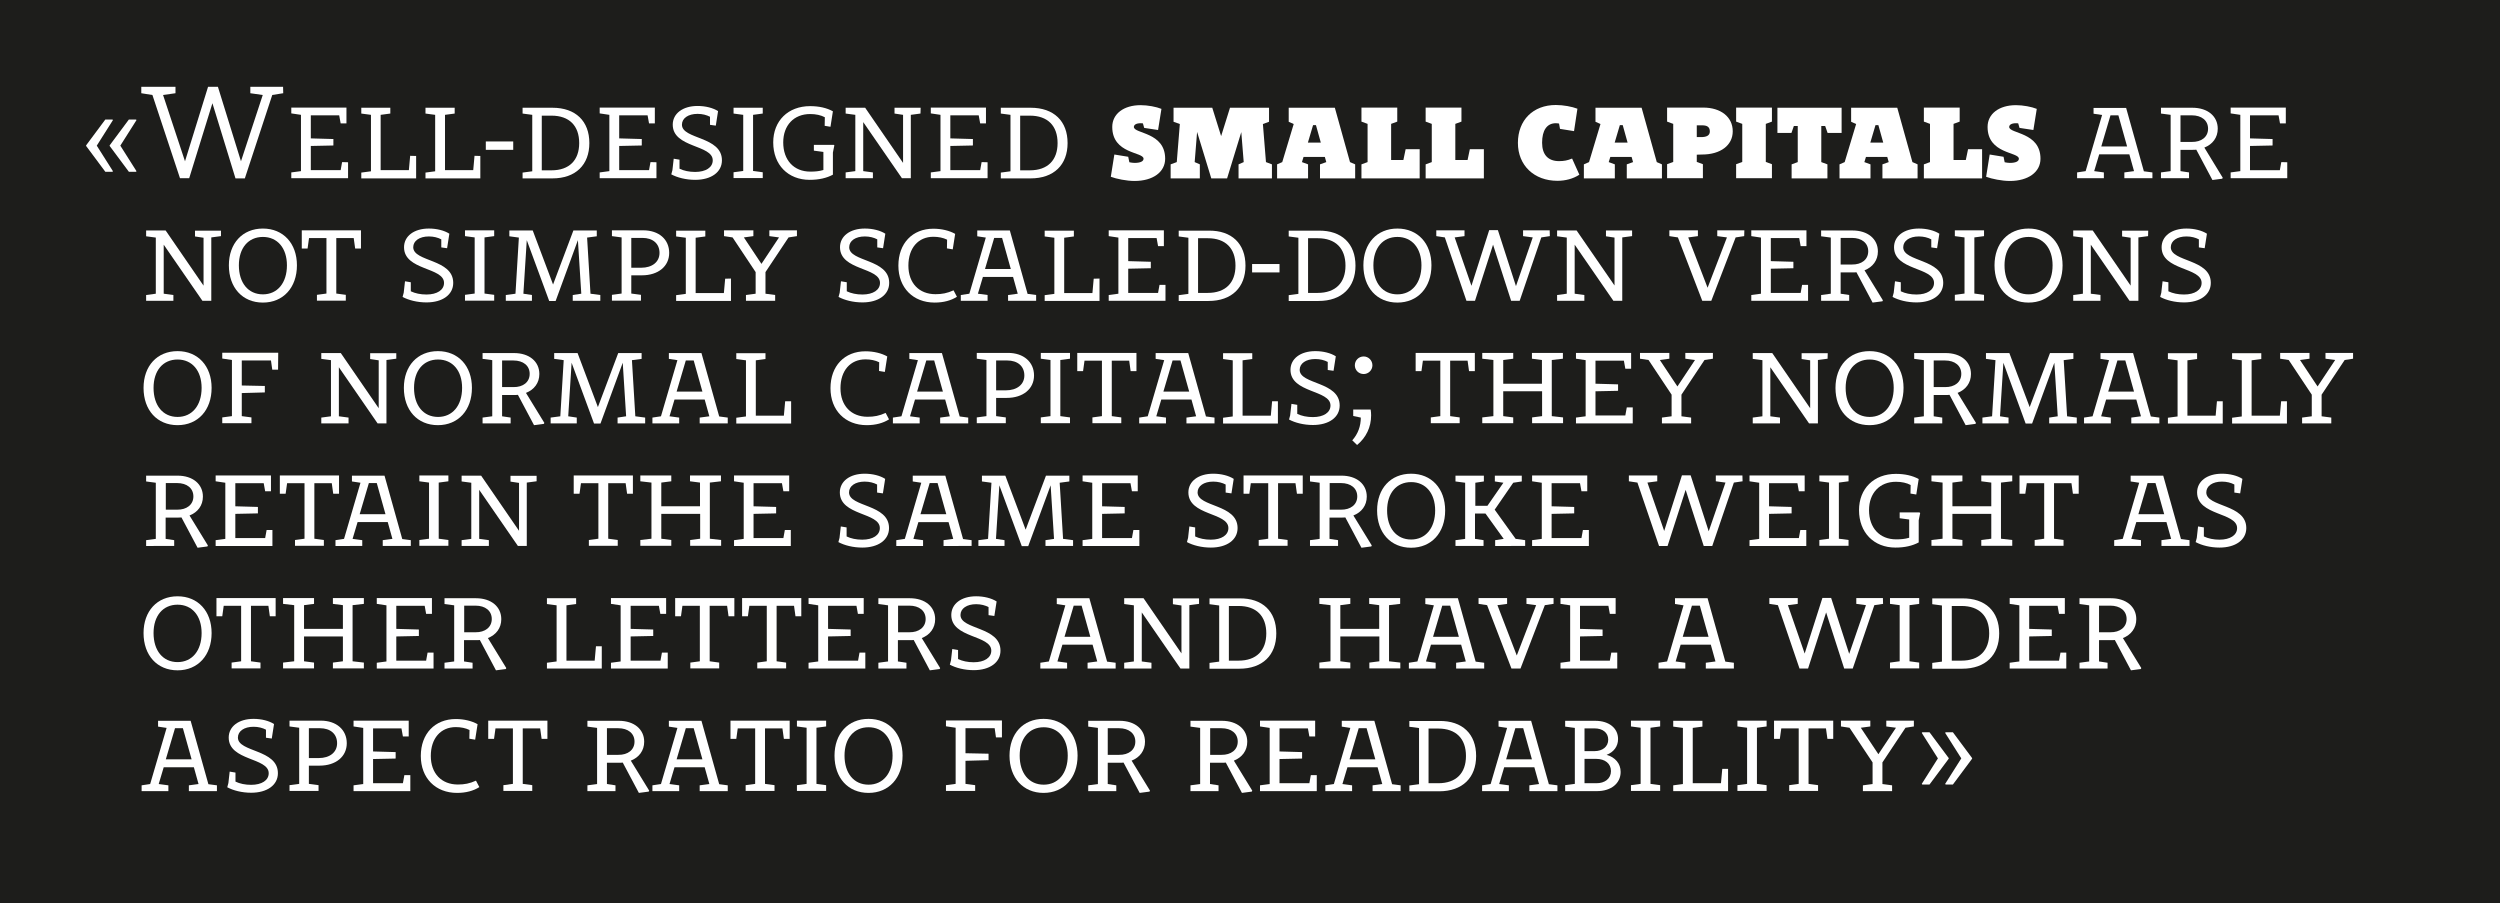 <?xml version="1.0" encoding="utf-8"?>
<!-- Generator: Adobe Illustrator 22.0.1, SVG Export Plug-In . SVG Version: 6.00 Build 0)  -->
<svg version="1.1" id="Calque_1" xmlns="http://www.w3.org/2000/svg" xmlns:xlink="http://www.w3.org/1999/xlink" x="0px" y="0px"
	 viewBox="0 0 1550 560" style="enable-background:new 0 0 1550 560;" xml:space="preserve">
<style type="text/css">
	.st0{fill:#1D1D1B;}
	.st1{fill:#FFFFFF;}
</style>
<rect class="st0" width="1550" height="560"/>
<g>
	<path class="st1" d="M175.6,57.8l-6.9,1.1h0.1l-17,51.7H146L131.7,64l-14.4,46.5h-5.7L94.5,58.9l-6.9-1.1v-4h21.2v4l-7.7,1.1
		l13.6,41.1L129,53.8h6.1l14.3,46.2l13.5-41.1l-7.7-1.1v-4h20.3L175.6,57.8L175.6,57.8z"/>
	<path class="st1" d="M215.8,100.6v9.9h-35.2v-3.6l6-0.8V71.2l-6-0.9v-3.6h34.2v9.8h-3.6l-0.9-5h-17.6v14.3l14,0.4v4l-14,0.3v15
		h18.5l0.9-5L215.8,100.6L215.8,100.6z"/>
	<path class="st1" d="M258,96.7v13.9h-34V107l6-0.8v-35l-6-0.8v-3.6h18v3.6l-6,0.8v34.3h17.5l0.8-8.9L258,96.7L258,96.7z"/>
	<path class="st1" d="M297.8,96.7v13.9h-34V107l6-0.8v-35l-6-0.8v-3.6h18.1v3.6l-6,0.8v34.3h17.5l0.8-8.9L297.8,96.7L297.8,96.7z"/>
	<path class="st1" d="M318.2,87.7v5.2h-17v-5.2H318.2z"/>
	<path class="st1" d="M365.4,88.7c0,13.5-8.5,21.9-22.9,21.9H324V107l6-0.8v-35l-6-0.8v-3.6h18.5C356.9,66.8,365.4,75.1,365.4,88.7z
		 M359.1,88.7c0-10.7-6.1-17-17.2-17h-6v33.9h6C353,105.6,359.1,99.3,359.1,88.7z"/>
	<path class="st1" d="M407,100.6v9.9h-35.2v-3.6l6-0.8V71.2l-6-0.9v-3.6H406v9.8h-3.6l-0.9-5h-17.6v14.3l14,0.4v4l-14,0.3v15h18.5
		l0.9-5L407,100.6L407,100.6z"/>
	<path class="st1" d="M447.6,99.4c0,7.3-6.6,12.1-16.6,12.1c-5.7,0-11.1-1.4-14.8-3.4l0.7-2.6l0.8-7.1l3.6,0.6v5.6
		c2.7,1.3,6,2,9.7,2c6.6,0,10.9-2.8,10.9-7.2c0-9.8-24.8-7.6-24.8-22.1c0-6.9,6.2-11.6,15.4-11.6c4.9,0,9.6,1.2,12.7,3.2l-1.4,9
		l-3.6-0.5v-5c-2.1-1.1-4.7-1.8-7.7-1.8c-5.8,0-9.7,2.7-9.7,6.7C422.8,86.5,447.6,84.4,447.6,99.4z"/>
	<path class="st1" d="M466.9,71.2V106l6,0.8v3.6h-18.1v-3.6l6-0.8V71.2l-6-0.8v-3.6h18.1v3.6L466.9,71.2z"/>
	<path class="st1" d="M517.3,90.1l-0.9,4.5v13.7c-3.9,2.1-8.7,3.2-14.4,3.2c-13.4,0-22.6-9.3-22.6-23.2c0-13.4,9.2-22.5,22.9-22.5
		c5.5,0,10.3,1.1,14.1,3.2l-1.5,9.6l-3.6-0.6l0.1-5.3c-2.4-1.3-5.5-2-9.1-2c-10.1,0-16.7,7-16.7,17.6c0,11,6.6,18.1,16.8,18.1
		c2.9,0,5.4-0.2,8.1-1V94.2l-5.9-0.8v-3.6H517L517.3,90.1z"/>
	<path class="st1" d="M570.7,70.4l-6,0.8v39.3h-5.5l-24-34.8v30.4l6,0.8v3.6h-16.9v-3.6l6-0.8V71.2l-6-0.8v-3.6h12.1l23.5,34.2V71.2
		l-5.3-0.8v-3.6h16.2L570.7,70.4L570.7,70.4z"/>
	<path class="st1" d="M612.3,100.6v9.9h-35.2v-3.6l6-0.8V71.2l-6-0.9v-3.6h34.2v9.8h-3.6l-0.9-5h-17.6v14.3l14,0.4v4l-14,0.3v15
		h18.5l0.9-5L612.3,100.6L612.3,100.6z"/>
	<path class="st1" d="M661.9,88.7c0,13.5-8.5,21.9-22.9,21.9h-18.5V107l6-0.8v-35l-6-0.8v-3.6H639C653.4,66.8,661.9,75.1,661.9,88.7
		z M655.7,88.7c0-10.7-6.1-17-17.2-17h-6v33.9h6C649.6,105.6,655.7,99.3,655.7,88.7z"/>
	<path class="st1" d="M722.4,98.4c0,8.3-7.6,13.8-19,13.8c-4.9,0-11.3-1.3-14.7-2.6l2.2-13.8l8.6,1.4l0.7,3.4
		c1.1,0.2,2.2,0.4,3.2,0.4c3.7,0,5.6-1,5.6-2.6c0-4.3-19.4-2.8-19.4-19.7c0-8.1,7.1-13.5,17.6-13.5c4.4,0,9.7,1,12.9,2.3L718,80.6
		l-8.6-1.3l-0.8-2.8c-0.4-0.1-0.9-0.1-1.4-0.1c-2.8,0-4.2,1-4.2,2.3C703,83,722.4,81.8,722.4,98.4z"/>
	<path class="st1" d="M788.6,101.9v8.7h-20.7v-8.7l3.2-1.4l-1.5-18.6l-8.8,28.7H751l-8.8-28.8l-1.5,18.7l3.2,1.4v8.7h-18.1v-8.7
		l3.8-1.4l1.9-23.6l-3.9-1.4v-8.7h24l5.5,17.6l5.5-17.6h24.2v8.7l-3.8,1.4l1.9,23.6L788.6,101.9z"/>
	<path class="st1" d="M840.2,101.9v8.7h-21.8v-8.7l3.9-1.4l-0.9-3.2h-13.2l-1,3.2l3.8,1.4v8.7h-19.2v-8.7l3.2-1.4l7.1-23.6l-3.1-1.4
		v-8.7h28.6l9.4,33.7L840.2,101.9z M818.9,88.4l-3-10.8h-1.8l-3.2,10.8H818.9z"/>
	<path class="st1" d="M880.2,92.5v18.1h-36.1v-8.7l3.8-1.4V76.8l-3.8-1.4v-8.7h22.2v8.7l-3.8,1.4v22.4h7.6l1.4-6.7
		C871.5,92.5,880.2,92.5,880.2,92.5z"/>
	<path class="st1" d="M920,92.5v18.1h-36.1v-8.7l3.8-1.4V76.8l-3.8-1.4v-8.7h22.2v8.7l-3.8,1.4v22.4h7.6l1.4-6.7
		C911.3,92.5,920,92.5,920,92.5z"/>
	<path class="st1" d="M979.2,108.3c-3.9,2.6-8.8,3.8-13.6,3.8c-14.4,0-24.5-9.5-24.5-23.5c0-14.1,9.4-23.5,23.5-23.5
		c4.7,0,10,1,13.4,2.3l-2.1,13.9l-8.7-1.4l-0.6-3.3c-0.6-0.1-1.3-0.2-2-0.2c-5.5,0-8.5,4.4-8.5,12.1c0,7.5,3.8,11.4,10.5,11.4
		c3,0,5.2-0.4,8.1-1.6L979.2,108.3z"/>
	<path class="st1" d="M1030.4,101.9v8.7h-21.8v-8.7l3.9-1.4l-0.9-3.2h-13.2l-1,3.2l3.8,1.4v8.7H982v-8.7l3.2-1.4l7.1-23.6l-3.1-1.4
		v-8.7h28.6l9.4,33.7L1030.4,101.9z M1009.1,88.4l-3-10.8h-1.8l-3.2,10.8H1009.1z"/>
	<path class="st1" d="M1052,95.9v4.5l3.8,1.4v8.7h-22.2v-8.7l3.8-1.4V76.8l-3.8-1.4v-8.7h22.4c10.9,0,18.3,5.8,18.3,14.7
		c0,8.7-7.6,14.4-19,14.4L1052,95.9L1052,95.9z M1052,85h2.7c3.2,0,5.4-0.9,5.4-3.5c0-3-2-3.8-4.8-3.8h-3.3L1052,85L1052,85z"/>
	<path class="st1" d="M1094.8,76.8v23.6l3.8,1.4v8.7h-22.2v-8.7l3.8-1.4V76.8l-3.8-1.4v-8.7h22.2v8.7L1094.8,76.8z"/>
	<path class="st1" d="M1141.8,66.8v15.6h-8.7l-1.5-4.3h-2.4v22.4l3.8,1.4v8.7h-22.2v-8.7l3.8-1.4V78.1h-2.4l-1.5,4.3h-8.7V66.8
		H1141.8z"/>
	<path class="st1" d="M1188.9,101.9v8.7h-21.8v-8.7l3.9-1.4l-0.9-3.2h-13.2l-1,3.2l3.8,1.4v8.7h-19.2v-8.7l3.2-1.4l7.1-23.6
		l-3.1-1.4v-8.7h28.6l9.4,33.7L1188.9,101.9z M1167.6,88.4l-3-10.8h-1.8l-3.2,10.8H1167.6z"/>
	<path class="st1" d="M1228.9,92.5v18.1h-36.1v-8.7l3.8-1.4V76.8l-3.8-1.4v-8.7h22.2v8.7l-3.8,1.4v22.4h7.6l1.4-6.7
		C1220.2,92.5,1228.9,92.5,1228.9,92.5z"/>
	<path class="st1" d="M1265.1,98.4c0,8.3-7.6,13.8-19,13.8c-4.9,0-11.3-1.3-14.7-2.6l2.2-13.8l8.6,1.4l0.7,3.4
		c1.1,0.2,2.2,0.4,3.2,0.4c3.7,0,5.6-1,5.6-2.6c0-4.3-19.4-2.8-19.4-19.7c0-8.1,7.1-13.5,17.6-13.5c4.4,0,9.7,1,12.9,2.3l-2.1,13.1
		l-8.6-1.3l-0.8-2.8c-0.4-0.1-0.9-0.1-1.4-0.1c-2.8,0-4.2,1-4.2,2.3C1245.7,83,1265.1,81.8,1265.1,98.4z"/>
	<path class="st1" d="M1334.5,106.9v3.6h-17.4v-3.6l6-0.8l-2.9-10.4h-18.7l-3.1,10.4l6,0.8v3.6h-16.6v-3.6l5.3-0.8l10.2-34.8
		l-5.3-0.8v-3.6h20.2l11,39.3L1334.5,106.9z M1318.8,90.8l-5.4-19.3h-4.9l-5.7,19.3H1318.8z"/>
	<path class="st1" d="M1378.1,110.2l-0.3,0.6l-6.1,0.8l-10-18.8c-0.7,0.1-1.5,0.1-2.3,0.1h-7.5v13.2l5.3,0.8v3.6h-17.4v-3.6l6-0.8
		V71.2l-6-0.8v-3.6h19.5c9.4,0,15.7,5.2,15.7,13c0,5.5-3.2,9.7-8.3,11.7L1378.1,110.2z M1369,79.8c0-5.1-4-8.3-10.1-8.3h-7V88h7
		C1364.9,88.1,1369,84.9,1369,79.8z"/>
	<path class="st1" d="M1418.1,100.6v9.9H1383v-3.6l6-0.8V71.2l-6-0.9v-3.6h34.2v9.8h-3.6l-0.9-5H1395v14.3l14,0.4v4l-14,0.3v15h18.5
		l0.9-5L1418.1,100.6L1418.1,100.6z"/>
	<path class="st1" d="M137,146.4l-6,0.8v39.3h-5.5l-24-34.8v30.4l6,0.8v3.6H90.6v-3.6l6-0.8v-34.8l-6-0.8v-3.6h12.1l23.5,34.2v-29.7
		l-5.3-0.8V143H137V146.4z"/>
	<path class="st1" d="M141.9,164.5c0-13.6,8.4-22.8,21.1-22.8c12.6,0,21.1,9.2,21.1,22.8c0,13.8-8.5,23.1-21.1,23.1
		C150.3,187.6,141.9,178.3,141.9,164.5z M177.9,164.5c0-10.7-5.9-17.6-14.9-17.6c-9.1,0-14.9,6.9-14.9,17.6c0,10.9,5.8,18,14.9,18
		C172,182.5,177.9,175.4,177.9,164.5z"/>
	<path class="st1" d="M223.8,142.8v11.3h-3.6l-0.9-6.5h-10.8V182l5.9,0.8v3.6h-17.9v-3.6l5.9-0.8v-34.4h-10.8l-0.9,6.5h-3.6v-11.3
		H223.8z"/>
	<path class="st1" d="M281,175.4c0,7.3-6.6,12.1-16.6,12.1c-5.7,0-11.1-1.4-14.8-3.4l0.7-2.6l0.8-7.1l3.6,0.6v5.6c2.7,1.3,6,2,9.7,2
		c6.6,0,10.9-2.8,10.9-7.2c0-9.8-24.8-7.6-24.8-22.1c0-6.9,6.2-11.6,15.4-11.6c4.9,0,9.6,1.2,12.7,3.2l-1.4,9l-3.6-0.5v-5
		c-2.1-1.1-4.7-1.8-7.7-1.8c-5.8,0-9.7,2.7-9.7,6.7C256.3,162.5,281,160.4,281,175.4z"/>
	<path class="st1" d="M300.4,147.2V182l6,0.8v3.6h-18.1v-3.6l6-0.8v-34.8l-6-0.8v-3.6h18.1v3.6L300.4,147.2z"/>
	<path class="st1" d="M372.2,182.9v3.6h-17.1v-3.6l5.3-0.8l-2.1-33.2l-13.8,37.7h-4l-13.9-37.7l-2.1,33.2l5.3,0.8v3.6h-16.2v-3.6
		l6-0.8l2.1-34.8l-5.9-0.8v-3.6h14.5l12.6,33.5l12.6-33.5H370v3.6l-6,0.8l2.1,34.8L372.2,182.9z"/>
	<path class="st1" d="M414.9,156.8c0,8.3-6.8,13.9-16.9,13.9h-6.6V182l6,0.8v3.6h-18v-3.6l6-0.8v-34.8l-6-0.8v-3.6h19.4
		C408.5,142.8,414.9,148.4,414.9,156.8z M408.9,156.8c0-5.8-4.2-9.3-10.6-9.3h-6.9V166h6.1C404.4,166,408.9,162.4,408.9,156.8z"/>
	<path class="st1" d="M453.2,172.7v13.9h-34V183l6-0.8v-34.8l-6-0.8V143h18.1v3.6l-6,0.8v34.3h17.5l0.8-8.9L453.2,172.7L453.2,172.7
		z"/>
	<path class="st1" d="M494.1,146.4l-5.2,0.8l-14.3,21.5v13.4l6,0.8v3.6h-18.1v-3.6l6-0.8v-13.4l-14.3-21.5l-5.3-0.8v-3.6h18.2v3.6
		l-5.9,0.8l10.9,16.4l10.9-16.4l-6-0.8v-3.6h17.1L494.1,146.4L494.1,146.4z"/>
	<path class="st1" d="M551.3,175.4c0,7.3-6.6,12.1-16.6,12.1c-5.7,0-11.1-1.4-14.8-3.4l0.7-2.6l0.8-7.1l3.6,0.6v5.6
		c2.7,1.3,6,2,9.7,2c6.6,0,10.9-2.8,10.9-7.2c0-9.8-24.8-7.6-24.8-22.1c0-6.9,6.2-11.6,15.4-11.6c4.9,0,9.6,1.2,12.7,3.2l-1.4,9
		l-3.6-0.5v-5c-2.1-1.1-4.7-1.8-7.7-1.8c-5.8,0-9.7,2.7-9.7,6.7C526.5,162.5,551.3,160.4,551.3,175.4z"/>
	<path class="st1" d="M593.3,184c-3.6,2.3-8.3,3.6-13.8,3.6c-13.4,0-22.5-9.2-22.5-22.9c0-13.8,8.7-22.9,21.7-22.9
		c5.1,0,10,1.2,13.5,3.2l-1.5,9.6l-3.6-0.6l0.1-5.4c-2.4-1.2-5.4-1.8-8.5-1.8c-9.4,0-15.5,7-15.5,17.9c0,10.8,6.6,17.7,16.8,17.7
		c4,0,7.3-0.6,11.2-2.4L593.3,184z"/>
	<path class="st1" d="M642.4,182.9v3.6H625v-3.6l6-0.8l-2.9-10.4h-18.7l-3.1,10.4l6,0.8v3.6h-16.6v-3.6l5.3-0.8l10.2-34.8l-5.3-0.8
		v-3.6h20.2l11,39.3L642.4,182.9z M626.7,166.8l-5.4-19.3h-4.9l-5.7,19.3H626.7z"/>
	<path class="st1" d="M681.7,172.7v13.9h-34V183l6-0.8v-34.8l-6-0.8V143h18.1v3.6l-6,0.8v34.3h17.5l0.8-8.9L681.7,172.7L681.7,172.7
		z"/>
	<path class="st1" d="M722.6,176.6v9.9h-35.2v-3.6l6-0.8v-34.8l-6-0.9v-3.6h34.2v9.8H718l-0.9-5h-17.6v14.3l14,0.4v4l-14,0.3v15H718
		l0.9-5L722.6,176.6L722.6,176.6z"/>
	<path class="st1" d="M772.2,164.7c0,13.5-8.5,21.9-22.9,21.9h-18.5V183l6-0.8v-34.8l-6-0.8V143h18.5
		C763.7,142.8,772.2,151.1,772.2,164.7z M766,164.7c0-10.7-6.1-17-17.2-17h-6v33.9h6C759.9,181.6,766,175.3,766,164.7z"/>
	<path class="st1" d="M793.3,163.7v5.2h-17v-5.2H793.3z"/>
	<path class="st1" d="M840.4,164.7c0,13.5-8.5,21.9-22.9,21.9H799V183l6-0.8v-34.8l-6-0.8V143h18.5
		C831.9,142.8,840.4,151.1,840.4,164.7z M834.2,164.7c0-10.7-6.1-17-17.2-17h-6v33.9h6C828.1,181.6,834.2,175.3,834.2,164.7z"/>
	<path class="st1" d="M845.3,164.5c0-13.6,8.4-22.8,21.1-22.8c12.6,0,21.1,9.2,21.1,22.8c0,13.8-8.5,23.1-21.1,23.1
		C853.7,187.6,845.3,178.3,845.3,164.5z M881.3,164.5c0-10.7-5.9-17.6-14.9-17.6c-9.1,0-14.9,6.9-14.9,17.6c0,10.9,5.8,18,14.9,18
		C875.4,182.5,881.3,175.4,881.3,164.5z"/>
	<path class="st1" d="M955.6,147.2L955.6,147.2l-13.4,39.3h-5.3l-11.2-34.8l-11.2,34.8h-5.3l-13.4-39.3l-5.3-0.8v-3.6H908v3.6
		l-6.1,0.8l10.4,30l11-34.5h5.4l11.2,34.7l10.4-30.2l-6-0.8v-3.6h16.5l0.1,3.6L955.6,147.2z"/>
	<path class="st1" d="M1011.8,146.4l-6,0.8v39.3h-5.5l-24-34.8v30.4l6,0.8v3.6h-16.9v-3.6l6-0.8v-34.8l-6-0.8v-3.6h12.1L1001,177
		v-29.7l-5.3-0.8v-3.6h16.2v3.5H1011.8z"/>
	<path class="st1" d="M1081.4,146.4l-5.3,0.8l-15.1,39.3h-5.6l-15.1-39.3l-5.3-0.8v-3.6h17.7v3.6l-6,0.8l12,31.2l12-31.2l-6-0.8
		v-3.6h16.8L1081.4,146.4L1081.4,146.4z"/>
	<path class="st1" d="M1121,176.6v9.9h-35.2v-3.6l6-0.8v-34.8l-6-0.9v-3.6h34.2v9.8h-3.6l-0.9-5h-17.6v14.3l14,0.4v4l-14,0.3v15
		h18.5l0.9-5L1121,176.6L1121,176.6z"/>
	<path class="st1" d="M1167.4,186.2l-0.3,0.6l-6.1,0.8l-10-18.8c-0.7,0.1-1.5,0.1-2.3,0.1h-7.5v13.2l5.3,0.8v3.6h-17.4v-3.6l6-0.8
		v-34.8l-6-0.8v-3.6h19.5c9.4,0,15.7,5.2,15.7,13c0,5.5-3.2,9.7-8.3,11.7L1167.4,186.2z M1158.3,155.8c0-5.1-4-8.3-10.1-8.3h-7V164
		h7C1154.2,164.1,1158.3,160.9,1158.3,155.8z"/>
	<path class="st1" d="M1204.8,175.4c0,7.3-6.6,12.1-16.6,12.1c-5.7,0-11.1-1.4-14.8-3.4l0.7-2.6l0.8-7.1l3.6,0.6v5.6
		c2.7,1.3,6,2,9.7,2c6.6,0,10.9-2.8,10.9-7.2c0-9.8-24.8-7.6-24.8-22.1c0-6.9,6.2-11.6,15.4-11.6c4.9,0,9.6,1.2,12.7,3.2l-1.4,9
		l-3.6-0.5v-5c-2.1-1.1-4.7-1.8-7.7-1.8c-5.8,0-9.7,2.7-9.7,6.7C1180,162.5,1204.8,160.4,1204.8,175.4z"/>
	<path class="st1" d="M1224.1,147.2V182l6,0.8v3.6H1212v-3.6l6-0.8v-34.8l-6-0.8v-3.6h18.1v3.6L1224.1,147.2z"/>
	<path class="st1" d="M1236.6,164.5c0-13.6,8.4-22.8,21.1-22.8c12.6,0,21.1,9.2,21.1,22.8c0,13.8-8.5,23.1-21.1,23.1
		C1245,187.6,1236.6,178.3,1236.6,164.5z M1272.6,164.5c0-10.7-5.9-17.6-14.9-17.6c-9.1,0-14.9,6.9-14.9,17.6c0,10.9,5.8,18,14.9,18
		C1266.7,182.5,1272.6,175.4,1272.6,164.5z"/>
	<path class="st1" d="M1331.8,146.4l-6,0.8v39.3h-5.5l-24-34.8v30.4l6,0.8v3.6h-16.9v-3.6l6-0.8v-34.8l-6-0.8v-3.6h12.1l23.5,34.2
		v-29.7l-5.3-0.8V143h16.2L1331.8,146.4L1331.8,146.4z"/>
	<path class="st1" d="M1370.7,175.4c0,7.3-6.6,12.1-16.6,12.1c-5.7,0-11.1-1.4-14.8-3.4l0.7-2.6l0.8-7.1l3.6,0.6v5.6
		c2.7,1.3,6,2,9.7,2c6.6,0,10.9-2.8,10.9-7.2c0-9.8-24.8-7.6-24.8-22.1c0-6.9,6.2-11.6,15.4-11.6c4.9,0,9.6,1.2,12.7,3.2l-1.4,9
		l-3.6-0.5v-5c-2.1-1.1-4.7-1.8-7.7-1.8c-5.8,0-9.7,2.7-9.7,6.7C1345.9,162.5,1370.7,160.4,1370.7,175.4z"/>
	<path class="st1" d="M89,240.5c0-13.6,8.4-22.8,21.1-22.8c12.6,0,21.1,9.2,21.1,22.8c0,13.8-8.5,23.1-21.1,23.1
		C97.4,263.6,89,254.3,89,240.5z M125,240.5c0-10.7-5.9-17.6-14.9-17.6c-9.1,0-14.9,6.9-14.9,17.6c0,10.9,5.8,18,14.9,18
		C119.1,258.5,125,251.4,125,240.5z"/>
	<path class="st1" d="M172.4,229.2h-3.6l-0.8-5.7h-18.1V239l14.3,0.3v4l-14.3,0.4V258l6,0.8v3.6h-18.1v-3.6l6-0.8v-34.8l-6-0.9v-3.6
		h34.7L172.4,229.2L172.4,229.2z"/>
	<path class="st1" d="M245.6,222.4l-6,0.8v39.3h-5.5l-24-34.8v30.4l6,0.8v3.6h-16.9v-3.6l6-0.8v-34.8l-6-0.8v-3.6h12.1l23.5,34.2
		v-29.7l-5.3-0.8V219h16.2v3.4H245.6z"/>
	<path class="st1" d="M250.4,240.5c0-13.6,8.4-22.8,21.1-22.8c12.6,0,21.1,9.2,21.1,22.8c0,13.8-8.5,23.1-21.1,23.1
		C258.8,263.6,250.4,254.3,250.4,240.5z M286.5,240.5c0-10.7-5.9-17.6-14.9-17.6c-9.1,0-14.9,6.9-14.9,17.6c0,10.9,5.8,18,14.9,18
		C280.6,258.5,286.5,251.4,286.5,240.5z"/>
	<path class="st1" d="M337.5,262.2l-0.3,0.6l-6.1,0.8l-10-18.8c-0.7,0.1-1.5,0.1-2.3,0.1h-7.5v13.2l5.3,0.8v3.6h-17.4v-3.6l6-0.8
		v-34.8l-6-0.8v-3.6h19.5c9.4,0,15.7,5.2,15.7,13c0,5.5-3.2,9.7-8.3,11.7L337.5,262.2z M328.4,231.8c0-5.1-4-8.3-10.1-8.3h-7V240h7
		C324.3,240.1,328.4,236.9,328.4,231.8z"/>
	<path class="st1" d="M400,258.9v3.6h-17.1v-3.6l5.3-0.8l-2.1-33.2l-13.8,37.7h-4l-13.9-37.7l-2.1,33.2l5.3,0.8v3.6h-16.2v-3.6
		l6-0.8l2.1-34.8l-5.9-0.8v-3.6h14.5l12.6,33.5l12.6-33.5h14.5v3.6l-6,0.8l2.1,34.8L400,258.9z"/>
	<path class="st1" d="M451.2,258.9v3.6h-17.4v-3.6l6-0.8l-2.9-10.4h-18.7l-3.1,10.4l6,0.8v3.6h-16.6v-3.6l5.3-0.8l10.2-34.8
		l-5.3-0.8v-3.6h20.2l11,39.3L451.2,258.9z M435.5,242.8l-5.4-19.3h-4.9l-5.7,19.3H435.5z"/>
	<path class="st1" d="M490.5,248.7v13.9h-34V259l6-0.8v-34.8l-6-0.8V219h18.1v3.6l-6,0.8v34.3H486l0.8-8.9h3.7V248.7z"/>
	<path class="st1" d="M551.2,260c-3.6,2.3-8.3,3.6-13.8,3.6c-13.4,0-22.5-9.2-22.5-22.9c0-13.8,8.7-22.9,21.7-22.9
		c5.1,0,10,1.2,13.5,3.2l-1.5,9.6L545,230l0.1-5.4c-2.4-1.2-5.4-1.8-8.5-1.8c-9.4,0-15.5,7-15.5,17.9c0,10.8,6.6,17.7,16.8,17.7
		c4,0,7.3-0.6,11.2-2.4L551.2,260z"/>
	<path class="st1" d="M600.3,258.9v3.6h-17.4v-3.6l6-0.8l-2.9-10.4h-18.7l-3.1,10.4l6,0.8v3.6h-16.6v-3.6l5.3-0.8l10.2-34.8
		l-5.3-0.8v-3.6H584l11,39.3L600.3,258.9z M584.6,242.8l-5.4-19.3h-4.9l-5.7,19.3H584.6z"/>
	<path class="st1" d="M641.1,232.8c0,8.3-6.8,13.9-16.9,13.9h-6.6V258l6,0.8v3.6h-18v-3.6l6-0.8v-34.8l-6-0.8v-3.6H625
		C634.6,218.8,641.1,224.4,641.1,232.8z M635.1,232.8c0-5.8-4.2-9.3-10.6-9.3h-6.9V242h6.1C630.5,242,635.1,238.4,635.1,232.8z"/>
	<path class="st1" d="M657.4,223.2V258l6,0.8v3.6h-18.1v-3.6l6-0.8v-34.8l-6-0.8v-3.6h18.1v3.6L657.4,223.2z"/>
	<path class="st1" d="M704.6,218.8v11.3H701l-0.9-6.5h-10.8V258l5.9,0.8v3.6h-17.9v-3.6l5.9-0.8v-34.4h-10.8l-0.9,6.5h-3.6v-11.3
		H704.6z"/>
	<path class="st1" d="M753,258.9v3.6h-17.4v-3.6l6-0.8l-2.9-10.4H720l-3.1,10.4l6,0.8v3.6h-16.6v-3.6l5.3-0.8l10.2-34.8l-5.3-0.8
		v-3.6h20.2l11,39.3L753,258.9z M737.3,242.8l-5.4-19.3H727l-5.7,19.3H737.3z"/>
	<path class="st1" d="M792.3,248.7v13.9h-34V259l6-0.8v-34.8l-6-0.8V219h18.1v3.6l-6,0.8v34.3h17.5l0.8-8.9h3.6V248.7z"/>
	<path class="st1" d="M830.6,251.4c0,7.3-6.6,12.1-16.6,12.1c-5.7,0-11.1-1.4-14.8-3.4l0.7-2.6l0.8-7.1l3.6,0.6v5.6
		c2.7,1.3,6,2,9.7,2c6.6,0,10.9-2.8,10.9-7.2c0-9.8-24.8-7.6-24.8-22.1c0-6.9,6.2-11.6,15.4-11.6c4.9,0,9.6,1.2,12.7,3.2l-1.4,9
		l-3.6-0.5v-5c-2.1-1.1-4.7-1.8-7.7-1.8c-5.8,0-9.7,2.7-9.7,6.7C805.8,238.5,830.6,236.4,830.6,251.4z"/>
	<path class="st1" d="M838.4,273c3.5-3.9,5.3-8.7,5.3-14.1l-4.7-1v-4h10.8c0.2,1.1,0.3,2.4,0.3,3.6c0,7.3-3.1,13.8-8.7,18.4
		L838.4,273z M850.9,226.5c0,3-2.5,5.4-5.4,5.4c-3.1,0-5.5-2.4-5.5-5.4c0-3.1,2.4-5.5,5.5-5.5C848.4,221,850.9,223.4,850.9,226.5z"
		/>
	<path class="st1" d="M914.4,218.8v11.3h-3.6l-0.9-6.5h-10.8V258l5.9,0.8v3.6h-17.9v-3.6l5.9-0.8v-34.4h-10.8l-0.9,6.5h-3.6v-11.3
		H914.4z"/>
	<path class="st1" d="M962.1,223.2V258l7,0.8v3.6h-19.2v-3.6l6.2-0.8v-15.4H932V258l6.2,0.8v3.6H919v-3.6l6.9-0.8v-34.8l-6.9-0.8
		v-3.6h19.2v3.6l-6.2,0.8v14.7h24v-14.7l-6.2-0.8v-3.6H969v3.6L962.1,223.2z"/>
	<path class="st1" d="M1012.3,252.6v9.9h-35.2v-3.6l6-0.8v-34.8l-6-0.9v-3.6h34.2v9.8h-3.6l-0.9-5h-17.6v14.3l14,0.4v4l-14,0.3v15
		h18.5l0.9-5H1012.3z"/>
	<path class="st1" d="M1062,222.4l-5.2,0.8l-14.3,21.5v13.4l6,0.8v3.6h-18.1v-3.6l6-0.8v-13.4l-14.3-21.5l-5.3-0.8v-3.6h18.2v3.6
		l-5.9,0.8l10.9,16.4l10.9-16.4l-6-0.8v-3.6h17.1V222.4z"/>
	<path class="st1" d="M1133.1,222.4l-6,0.8v39.3h-5.5l-24-34.8v30.4l6,0.8v3.6h-16.9v-3.6l6-0.8v-34.8l-6-0.8v-3.6h12.1l23.5,34.2
		v-29.7l-5.3-0.8V219h16.2L1133.1,222.4L1133.1,222.4z"/>
	<path class="st1" d="M1138,240.5c0-13.6,8.4-22.8,21.1-22.8c12.6,0,21.1,9.2,21.1,22.8c0,13.8-8.5,23.1-21.1,23.1
		C1146.4,263.6,1138,254.3,1138,240.5z M1174.1,240.5c0-10.7-5.9-17.6-14.9-17.6c-9.1,0-14.9,6.9-14.9,17.6c0,10.9,5.8,18,14.9,18
		C1168.1,258.5,1174.1,251.4,1174.1,240.5z"/>
	<path class="st1" d="M1225.1,262.2l-0.3,0.6l-6.1,0.8l-10-18.8c-0.7,0.1-1.5,0.1-2.3,0.1h-7.5v13.2l5.3,0.8v3.6h-17.4v-3.6l6-0.8
		v-34.8l-6-0.8v-3.6h19.5c9.4,0,15.7,5.2,15.7,13c0,5.5-3.2,9.7-8.3,11.7L1225.1,262.2z M1216,231.8c0-5.1-4-8.3-10.1-8.3h-7V240h7
		C1211.9,240.1,1216,236.9,1216,231.8z"/>
	<path class="st1" d="M1287.6,258.9v3.6h-17.1v-3.6l5.3-0.8l-2.1-33.2l-13.8,37.7h-4l-13.8-37.7l-2.1,33.2l5.3,0.8v3.6h-16.2v-3.6
		l6-0.8l2.1-34.8l-5.9-0.8v-3.6h14.5l12.6,33.5l12.6-33.5h14.5v3.6l-6,0.8l2.1,34.8L1287.6,258.9z"/>
	<path class="st1" d="M1338.8,258.9v3.6h-17.4v-3.6l6-0.8l-2.9-10.4h-18.7l-3.1,10.4l6,0.8v3.6h-16.6v-3.6l5.3-0.8l10.2-34.8
		l-5.3-0.8v-3.6h20.2l11,39.3L1338.8,258.9z M1323.1,242.8l-5.4-19.3h-4.9l-5.7,19.3H1323.1z"/>
	<path class="st1" d="M1378.1,248.7v13.9h-34V259l6-0.8v-34.8l-6-0.8V219h18.1v3.6l-6,0.8v34.3h17.5l0.8-8.9h3.6V248.7z"/>
	<path class="st1" d="M1417.9,248.7v13.9h-34V259l6-0.8v-34.8l-6-0.8V219h18.1v3.6l-6,0.8v34.3h17.5l0.8-8.9h3.6V248.7z"/>
	<path class="st1" d="M1458.9,222.4l-5.2,0.8l-14.3,21.5v13.4l6,0.8v3.6h-18.1v-3.6l6-0.8v-13.4l-14.3-21.5l-5.3-0.8v-3.6h18.2v3.6
		l-5.9,0.8l10.9,16.4l10.9-16.4l-6-0.8v-3.6h17.1L1458.9,222.4L1458.9,222.4z"/>
	<path class="st1" d="M128.9,338.2l-0.3,0.6l-6.1,0.8l-10-18.8c-0.7,0.1-1.5,0.1-2.3,0.1h-7.5v13.2l5.3,0.8v3.6H90.6v-3.6l6-0.8
		v-34.8l-6-0.8v-3.6h19.5c9.4,0,15.7,5.2,15.7,13c0,5.5-3.2,9.7-8.3,11.7L128.9,338.2z M119.9,307.8c0-5.1-4-8.3-10.1-8.3h-7V316h7
		C115.7,316.1,119.9,312.9,119.9,307.8z"/>
	<path class="st1" d="M168.9,328.6v9.9h-35.2v-3.6l6-0.8v-34.8l-6-0.9v-3.6H168v9.8h-3.6l-0.9-5h-17.6v14.3l14,0.4v4l-14,0.3v15
		h18.5l0.9-5L168.9,328.6L168.9,328.6z"/>
	<path class="st1" d="M210.2,294.8v11.3h-3.6l-0.9-6.5h-10.8V334l5.9,0.8v3.6h-17.9v-3.6l5.9-0.8v-34.4H178l-0.9,6.5h-3.6v-11.3
		H210.2z"/>
	<path class="st1" d="M254.7,334.9v3.6h-17.4v-3.6l6-0.8l-2.9-10.4h-18.7l-3.1,10.4l6,0.8v3.6H208v-3.6l5.3-0.8l10.2-34.8l-5.3-0.8
		v-3.6h20.2l11,39.3L254.7,334.9z M239,318.8l-5.4-19.3h-4.9l-5.7,19.3H239z"/>
	<path class="st1" d="M272,299.2V334l6,0.8v3.6h-18v-3.6l6-0.8v-34.8l-6-0.8v-3.6h18v3.6L272,299.2z"/>
	<path class="st1" d="M332.6,298.4l-6,0.8v39.3h-5.5l-24-34.8v30.4l6,0.8v3.6h-16.9v-3.6l6-0.8v-34.8l-6-0.8v-3.6h12.1l23.5,34.2
		v-29.7l-5.3-0.8V295h16.2v3.4H332.6z"/>
	<path class="st1" d="M392.4,294.8v11.3h-3.6l-0.9-6.5h-10.8V334l5.9,0.8v3.6h-17.9v-3.6l5.9-0.8v-34.4h-10.8l-0.9,6.5h-3.6v-11.3
		H392.4z"/>
	<path class="st1" d="M440.1,299.2V334l7,0.8v3.6h-19.2v-3.6l6.2-0.8v-15.4H410V334l6.2,0.8v3.6H397v-3.6l6.9-0.8v-34.8l-6.9-0.8
		v-3.6h19.2v3.6l-6.2,0.8v14.7h24v-14.7l-6.2-0.8v-3.6H447v3.6L440.1,299.2z"/>
	<path class="st1" d="M490.3,328.6v9.9h-35.2v-3.6l6-0.8v-34.8l-6-0.9v-3.6h34.2v9.8h-3.6l-0.9-5h-17.6v14.3l14,0.4v4l-14,0.3v15
		h18.5l0.9-5L490.3,328.6L490.3,328.6z"/>
	<path class="st1" d="M551.2,327.4c0,7.3-6.6,12.1-16.6,12.1c-5.7,0-11.1-1.4-14.8-3.4l0.7-2.6l0.8-7.1l3.6,0.6v5.6
		c2.7,1.3,6,2,9.7,2c6.6,0,10.9-2.8,10.9-7.2c0-9.8-24.8-7.6-24.8-22.1c0-6.9,6.2-11.6,15.4-11.6c4.9,0,9.6,1.2,12.7,3.2l-1.4,9
		l-3.6-0.5v-5c-2.1-1.1-4.7-1.8-7.7-1.8c-5.8,0-9.7,2.7-9.7,6.7C526.4,314.5,551.2,312.4,551.2,327.4z"/>
	<path class="st1" d="M602.4,334.9v3.6H585v-3.6l6-0.8l-2.9-10.4h-18.7l-3.1,10.4l6,0.8v3.6h-16.6v-3.6l5.3-0.8l10.2-34.8l-5.3-0.8
		v-3.6h20.2l11,39.3L602.4,334.9z M586.7,318.8l-5.4-19.3h-4.9l-5.7,19.3H586.7z"/>
	<path class="st1" d="M665.3,334.9v3.6h-17.1v-3.6l5.3-0.8l-2.1-33.2l-13.9,37.7h-4l-13.9-37.7l-2.1,33.2l5.3,0.8v3.6h-16.2v-3.6
		l6-0.8l2.1-34.8l-5.9-0.8v-3.6h14.5l12.6,33.5l12.6-33.5H663v3.6l-6,0.8l2.1,34.8L665.3,334.9z"/>
	<path class="st1" d="M706.4,328.6v9.9h-35.2v-3.6l6-0.8v-34.8l-6-0.9v-3.6h34.2v9.8h-3.6l-0.9-5h-17.6v14.3l14,0.4v4l-14,0.3v15
		h18.5l0.9-5L706.4,328.6L706.4,328.6z"/>
	<path class="st1" d="M767.3,327.4c0,7.3-6.6,12.1-16.6,12.1c-5.7,0-11.1-1.4-14.8-3.4l0.7-2.6l0.8-7.1l3.6,0.6v5.6
		c2.7,1.3,6,2,9.7,2c6.6,0,10.9-2.8,10.9-7.2c0-9.8-24.8-7.6-24.8-22.1c0-6.9,6.2-11.6,15.4-11.6c4.9,0,9.6,1.2,12.7,3.2l-1.4,9
		l-3.6-0.5v-5c-2.1-1.1-4.7-1.8-7.7-1.8c-5.8,0-9.7,2.7-9.7,6.7C742.5,314.5,767.3,312.4,767.3,327.4z"/>
	<path class="st1" d="M807.7,294.8v11.3h-3.6l-0.9-6.5h-10.8V334l5.9,0.8v3.6h-17.9v-3.6l5.9-0.8v-34.4h-10.8l-0.9,6.5H771v-11.3
		H807.7z"/>
	<path class="st1" d="M850.5,338.2l-0.3,0.6l-6.1,0.8l-10-18.8c-0.7,0.1-1.5,0.1-2.3,0.1h-7.5v13.2l5.3,0.8v3.6h-17.4v-3.6l6-0.8
		v-34.8l-6-0.8v-3.6h19.5c9.4,0,15.7,5.2,15.7,13c0,5.5-3.2,9.7-8.3,11.7L850.5,338.2z M841.5,307.8c0-5.1-4-8.3-10.1-8.3h-7V316h7
		C837.3,316.1,841.5,312.9,841.5,307.8z"/>
	<path class="st1" d="M853.8,316.5c0-13.6,8.4-22.8,21.1-22.8c12.6,0,21.1,9.2,21.1,22.8c0,13.8-8.5,23.1-21.1,23.1
		C862.2,339.6,853.8,330.3,853.8,316.5z M889.8,316.5c0-10.7-5.9-17.6-14.9-17.6c-9.1,0-14.9,6.9-14.9,17.6c0,10.9,5.8,18,14.9,18
		C883.9,334.5,889.8,327.4,889.8,316.5z"/>
	<path class="st1" d="M945.6,334.9v3.6H927v-3.6l5.3-0.8L921,318.4h-6.5v15.7l5.3,0.8v3.6h-17.4v-3.6l6-0.8v-34.8l-6-0.8v-3.6H920
		v3.6l-5.3,0.8v14.3h7.5l9.9-14.3l-5.3-0.8v-3.6h16.7v3.6l-5.3,0.8L926.7,316l13,18.1L945.6,334.9z"/>
	<path class="st1" d="M985.1,328.6v9.9h-35.2v-3.6l6-0.8v-34.8l-6-0.9v-3.6h34.2v9.8h-3.6l-0.9-5H962v14.3l14,0.4v4l-14,0.3v15h18.5
		l0.9-5L985.1,328.6L985.1,328.6z"/>
	<path class="st1" d="M1075,299.2L1075,299.2l-13.4,39.3h-5.3l-11.2-34.8l-11.2,34.8h-5.3l-13.4-39.3l-5.3-0.8v-3.6h17.6v3.6
		l-6.1,0.8l10.4,30l11-34.5h5.4l11.2,34.7l10.4-30.2l-6-0.8v-3.6h16.5l0.1,3.6L1075,299.2z"/>
	<path class="st1" d="M1119.9,328.6v9.9h-35.2v-3.6l6-0.8v-34.8l-6-0.9v-3.6h34.2v9.8h-3.6l-0.9-5h-17.6v14.3l14,0.4v4l-14,0.3v15
		h18.5l0.9-5L1119.9,328.6L1119.9,328.6z"/>
	<path class="st1" d="M1140.1,299.2V334l6,0.8v3.6H1128v-3.6l6-0.8v-34.8l-6-0.8v-3.6h18.1v3.6L1140.1,299.2z"/>
	<path class="st1" d="M1190.5,318.1l-0.9,4.5v13.7c-3.9,2.1-8.7,3.2-14.4,3.2c-13.4,0-22.6-9.3-22.6-23.2c0-13.4,9.2-22.5,22.9-22.5
		c5.5,0,10.3,1.1,14.1,3.2l-1.5,9.6l-3.6-0.6l0.1-5.3c-2.4-1.3-5.5-2-9.1-2c-10.1,0-16.7,7-16.7,17.6c0,11,6.6,18.1,16.8,18.1
		c2.9,0,5.4-0.2,8.1-1v-11.3l-5.9-0.8v-3.6h12.3L1190.5,318.1z"/>
	<path class="st1" d="M1240.6,299.2V334l7,0.8v3.6h-19.2v-3.6l6.2-0.8v-15.4h-24.1V334l6.2,0.8v3.6h-19.2v-3.6l6.9-0.8v-34.8
		l-6.9-0.8v-3.6h19.2v3.6l-6.2,0.8v14.7h24.1v-14.7l-6.2-0.8v-3.6h19.2v3.6L1240.6,299.2z"/>
	<path class="st1" d="M1288.8,294.8v11.3h-3.6l-0.9-6.5h-10.8V334l5.9,0.8v3.6h-17.9v-3.6l5.9-0.8v-34.4h-10.8l-0.9,6.5h-3.6v-11.3
		H1288.8z"/>
	<path class="st1" d="M1357.5,334.9v3.6h-17.4v-3.6l6-0.8l-2.9-10.4h-18.7l-3.1,10.4l6,0.8v3.6h-16.6v-3.6l5.3-0.8l10.2-34.8
		l-5.3-0.8v-3.6h20.2l11,39.3L1357.5,334.9z M1341.8,318.8l-5.4-19.3h-4.9l-5.7,19.3H1341.8z"/>
	<path class="st1" d="M1392.7,327.4c0,7.3-6.6,12.1-16.6,12.1c-5.7,0-11.1-1.4-14.8-3.4l0.7-2.6l0.8-7.1l3.6,0.6v5.6
		c2.7,1.3,6,2,9.7,2c6.6,0,10.9-2.8,10.9-7.2c0-9.8-24.8-7.6-24.8-22.1c0-6.9,6.2-11.6,15.4-11.6c4.9,0,9.6,1.2,12.7,3.2l-1.4,9
		l-3.6-0.5v-5c-2.1-1.1-4.7-1.8-7.7-1.8c-5.8,0-9.7,2.7-9.7,6.7C1367.9,314.5,1392.7,312.4,1392.7,327.4z"/>
	<path class="st1" d="M89,392.5c0-13.6,8.4-22.8,21.1-22.8c12.6,0,21.1,9.2,21.1,22.8c0,13.8-8.5,23.1-21.1,23.1
		C97.4,415.6,89,406.3,89,392.5z M125,392.5c0-10.7-5.9-17.6-14.9-17.6c-9.1,0-14.9,6.9-14.9,17.6c0,10.9,5.8,18,14.9,18
		C119.1,410.5,125,403.4,125,392.5z"/>
	<path class="st1" d="M170.9,370.8v11.3h-3.6l-0.9-6.5h-10.8V410l5.9,0.8v3.6h-17.9v-3.6l5.9-0.8v-34.4h-10.8l-0.9,6.5h-3.6v-11.3
		H170.9z"/>
	<path class="st1" d="M218.6,375.2V410l7,0.8v3.6h-19.2v-3.6l6.2-0.8v-15.4h-24.1V410l6.2,0.8v3.6h-19.2v-3.6l6.9-0.8v-34.8
		l-6.9-0.8v-3.6h19.2v3.6l-6.2,0.8v14.7h24.1v-14.7l-6.2-0.8v-3.6h19.2v3.6L218.6,375.2z"/>
	<path class="st1" d="M268.8,404.6v9.9h-35.2v-3.6l6-0.8v-34.8l-6-0.9v-3.6h34.2v9.8h-3.6l-0.9-5h-17.6v14.3l14,0.4v4l-14,0.3v15
		h18.5l0.9-5L268.8,404.6L268.8,404.6z"/>
	<path class="st1" d="M313.9,414.2l-0.3,0.6l-6.1,0.8l-10-18.8c-0.7,0.1-1.5,0.1-2.3,0.1h-7.5v13.2l5.3,0.8v3.6h-17.4v-3.6l6-0.8
		v-34.8l-6-0.8v-3.6h19.5c9.4,0,15.7,5.2,15.7,13c0,5.5-3.2,9.7-8.3,11.7L313.9,414.2z M304.9,383.8c0-5.1-4-8.3-10.1-8.3h-7V392h7
		C300.7,392.1,304.9,388.9,304.9,383.8z"/>
	<path class="st1" d="M373.1,400.7v13.8h-34v-3.6l6-0.8v-34.8l-6-0.8v-3.6h18.1v3.6l-6,0.8v34.3h17.5l0.8-8.9H373.1z"/>
	<path class="st1" d="M414,404.6v9.9h-35.2v-3.6l6-0.8v-34.8l-6-0.9v-3.6H413v9.8h-3.6l-0.9-5H391v14.3l14,0.4v4l-14,0.3v15h18.5
		l0.9-5L414,404.6L414,404.6z"/>
	<path class="st1" d="M455.3,370.8v11.3h-3.6l-0.9-6.5H440V410l5.9,0.8v3.6H428v-3.6l5.9-0.8v-34.4h-10.8l-0.9,6.5h-3.6v-11.3H455.3
		z"/>
	<path class="st1" d="M496.8,370.8v11.3h-3.6l-0.9-6.5h-10.8V410l5.9,0.8v3.6h-17.9v-3.6l5.9-0.8v-34.4h-10.8l-0.9,6.5h-3.6v-11.3
		H496.8z"/>
	<path class="st1" d="M536.5,404.6v9.9h-35.2v-3.6l6-0.8v-34.8l-6-0.9v-3.6h34.2v9.8h-3.6l-0.9-5h-17.6v14.3l14,0.4v4l-14,0.3v15
		H532l0.9-5L536.5,404.6L536.5,404.6z"/>
	<path class="st1" d="M582.9,414.2l-0.3,0.6l-6.1,0.8l-10-18.8c-0.7,0.1-1.5,0.1-2.3,0.1h-7.5v13.2l5.3,0.8v3.6h-17.4v-3.6l6-0.8
		v-34.8l-6-0.8v-3.6h19.5c9.4,0,15.7,5.2,15.7,13c0,5.5-3.2,9.7-8.3,11.7L582.9,414.2z M573.9,383.8c0-5.1-4-8.3-10.1-8.3h-7V392h7
		C569.7,392.1,573.9,388.9,573.9,383.8z"/>
	<path class="st1" d="M620.3,403.4c0,7.3-6.6,12.1-16.6,12.1c-5.7,0-11.1-1.4-14.8-3.4l0.7-2.6l0.8-7.1l3.6,0.6v5.6
		c2.7,1.3,6,2,9.7,2c6.6,0,10.9-2.8,10.9-7.2c0-9.8-24.8-7.6-24.8-22.1c0-6.9,6.2-11.6,15.4-11.6c4.9,0,9.6,1.2,12.7,3.2l-1.4,9
		l-3.6-0.5v-5c-2.1-1.1-4.7-1.8-7.7-1.8c-5.8,0-9.7,2.7-9.7,6.7C595.5,390.5,620.3,388.4,620.3,403.4z"/>
	<path class="st1" d="M691.7,410.9v3.6h-17.4v-3.6l6-0.8l-2.9-10.4h-18.7l-3.1,10.4l6,0.8v3.6H645v-3.6l5.3-0.8l10.2-34.8l-5.3-0.8
		v-3.6h20.2l11,39.3L691.7,410.9z M676,394.8l-5.4-19.3h-4.9l-5.7,19.3H676z"/>
	<path class="st1" d="M743.4,374.4l-6,0.8v39.3h-5.5l-24-34.8v30.4l6,0.8v3.6H697v-3.6l6-0.8v-34.8l-6-0.8v-3.6h12l23.5,34.2v-29.7
		l-5.3-0.8V371h16.2V374.4z"/>
	<path class="st1" d="M791.3,392.7c0,13.5-8.5,21.9-22.9,21.9h-18.5V411l6-0.8v-34.8l-6-0.8V371h18.5
		C782.8,370.8,791.3,379.1,791.3,392.7z M785.1,392.7c0-10.7-6.1-17-17.2-17h-6v33.9h6C779,409.6,785.1,403.3,785.1,392.7z"/>
	<path class="st1" d="M861.2,375.2V410l7,0.8v3.6H849v-3.6l6.2-0.8v-15.4H831V410l6.2,0.8v3.6H818v-3.6l6.9-0.8v-34.8l-6.9-0.8v-3.6
		h19.2v3.6l-6.2,0.8v14.7h24.1v-14.7l-6.2-0.8v-3.6h19.2v3.6L861.2,375.2z"/>
	<path class="st1" d="M920.2,410.9v3.6h-17.4v-3.6l6-0.8l-2.9-10.4h-18.7l-3.1,10.4l6,0.8v3.6h-16.6v-3.6l5.3-0.8l10.2-34.8
		l-5.3-0.8v-3.6h20.2l11,39.3L920.2,410.9z M904.5,394.8l-5.4-19.3h-4.9l-5.7,19.3H904.5z"/>
	<path class="st1" d="M963.1,374.4l-5.3,0.8l-15.1,39.3h-5.6L922,375.2l-5.3-0.8v-3.6h17.7v3.6l-6,0.8l12,31.2l12-31.2l-6-0.8v-3.6
		h16.8v3.6H963.1z"/>
	<path class="st1" d="M1002.7,404.6v9.9h-35.2v-3.6l6-0.8v-34.8l-6-0.9v-3.6h34.2v9.8h-3.6l-0.9-5h-17.6v14.3l14,0.4v4l-14,0.3v15
		h18.5l0.9-5L1002.7,404.6L1002.7,404.6z"/>
	<path class="st1" d="M1075,410.9v3.6h-17.4v-3.6l6-0.8l-2.9-10.4H1042l-3.1,10.4l6,0.8v3.6h-16.6v-3.6l5.3-0.8l10.2-34.8l-5.3-0.8
		v-3.6h20.2l11,39.3L1075,410.9z M1059.3,394.8l-5.4-19.3h-4.9l-5.7,19.3H1059.3z"/>
	<path class="st1" d="M1162.1,375.2L1162.1,375.2l-13.4,39.3h-5.3l-11.2-34.8l-11.2,34.8h-5.3l-13.4-39.3l-5.3-0.8v-3.6h17.6v3.6
		l-6.1,0.8l10.4,30l11-34.5h5.4l11.2,34.7l10.4-30.2l-6-0.8v-3.6h16.5l0.1,3.6L1162.1,375.2z"/>
	<path class="st1" d="M1183.9,375.2V410l6,0.8v3.6h-18.1v-3.6l6-0.8v-34.8l-6-0.8v-3.6h18.1v3.6L1183.9,375.2z"/>
	<path class="st1" d="M1239.5,392.7c0,13.5-8.5,21.9-22.9,21.9H1198V411l6-0.8v-34.8l-6-0.8V371h18.5
		C1231,370.8,1239.5,379.1,1239.5,392.7z M1233.3,392.7c0-10.7-6.1-17-17.2-17h-6v33.9h6C1227.2,409.6,1233.3,403.3,1233.3,392.7z"
		/>
	<path class="st1" d="M1281.1,404.6v9.9H1246v-3.6l6-0.8v-34.8l-6-0.9v-3.6h34.2v9.8h-3.6l-0.9-5h-17.6v14.3l14,0.4v4l-14,0.3v15
		h18.5l0.9-5L1281.1,404.6L1281.1,404.6z"/>
	<path class="st1" d="M1327.6,414.2l-0.3,0.6l-6.1,0.8l-10-18.8c-0.7,0.1-1.5,0.1-2.3,0.1h-7.5v13.2l5.3,0.8v3.6h-17.4v-3.6l6-0.8
		v-34.8l-6-0.8v-3.6h19.5c9.4,0,15.7,5.2,15.7,13c0,5.5-3.2,9.7-8.3,11.7L1327.6,414.2z M1318.5,383.8c0-5.1-4-8.3-10.1-8.3h-7V392
		h7C1314.3,392.1,1318.5,388.9,1318.5,383.8z"/>
	<path class="st1" d="M134.5,486.9v3.6h-17.4v-3.6l6-0.8l-2.9-10.4h-18.7l-3.1,10.4l6,0.8v3.6H87.8v-3.6l5.3-0.8l10.2-34.8l-5.3-0.8
		v-3.6h20.2l11,39.3L134.5,486.9z M118.8,470.8l-5.4-19.3h-4.9l-5.7,19.3H118.8z"/>
	<path class="st1" d="M172.3,479.4c0,7.3-6.6,12.1-16.6,12.1c-5.7,0-11.1-1.4-14.8-3.4l0.7-2.6l0.8-7.1l3.6,0.6v5.6
		c2.7,1.3,6,2,9.7,2c6.6,0,10.9-2.8,10.9-7.2c0-9.8-24.8-7.6-24.8-22.1c0-6.9,6.2-11.6,15.4-11.6c4.9,0,9.6,1.2,12.7,3.2l-1.4,9
		l-3.6-0.5v-5c-2.1-1.1-4.7-1.8-7.7-1.8c-5.8,0-9.7,2.7-9.7,6.7C147.5,466.5,172.3,464.4,172.3,479.4z"/>
	<path class="st1" d="M215,460.8c0,8.3-6.8,13.9-16.9,13.9h-6.6V486l6,0.8v3.6h-18v-3.6l6-0.8v-34.8l-6-0.8v-3.6h19.4
		C208.5,446.8,215,452.4,215,460.8z M209,460.8c0-5.8-4.2-9.3-10.6-9.3h-6.9V470h6.1C204.5,470,209,466.4,209,460.8z"/>
	<path class="st1" d="M254.4,480.6v9.9h-35.2v-3.6l6-0.8v-34.8l-6-0.9v-3.6h34.2v9.8h-3.6l-0.9-5h-17.6v14.3l14,0.4v4l-14,0.3v15
		h18.5l0.9-5L254.4,480.6L254.4,480.6z"/>
	<path class="st1" d="M297.2,488c-3.6,2.3-8.3,3.6-13.8,3.6c-13.4,0-22.5-9.2-22.5-22.9c0-13.8,8.7-22.9,21.7-22.9
		c5.1,0,10,1.2,13.5,3.2l-1.5,9.6L291,458l0.1-5.4c-2.4-1.2-5.4-1.8-8.5-1.8c-9.4,0-15.5,7-15.5,17.9c0,10.8,6.6,17.7,16.8,17.7
		c4,0,7.3-0.6,11.2-2.4L297.2,488z"/>
	<path class="st1" d="M339.4,446.8v11.3h-3.6l-0.9-6.5h-10.8V486l5.9,0.8v3.6h-17.9v-3.6l5.9-0.8v-34.4h-10.8l-0.9,6.5h-3.6v-11.3
		H339.4z"/>
	<path class="st1" d="M402.5,490.2l-0.3,0.6l-6.1,0.8l-10-18.8c-0.7,0.1-1.5,0.1-2.3,0.1h-7.5v13.2l5.3,0.8v3.6h-17.4v-3.6l6-0.8
		v-34.8l-6-0.8v-3.6h19.5c9.4,0,15.7,5.2,15.7,13c0,5.5-3.2,9.7-8.3,11.7L402.5,490.2z M393.4,459.8c0-5.1-4-8.3-10.1-8.3h-7V468h7
		C389.3,468.1,393.4,464.9,393.4,459.8z"/>
	<path class="st1" d="M451.2,486.9v3.6h-17.4v-3.6l6-0.8l-2.9-10.4h-18.7l-3.1,10.4l6,0.8v3.6h-16.6v-3.6l5.3-0.8l10.2-34.8
		l-5.3-0.8v-3.6h20.2l11,39.3L451.2,486.9z M435.5,470.8l-5.4-19.3h-4.9l-5.7,19.3H435.5z"/>
	<path class="st1" d="M489.6,446.8v11.3H486l-0.9-6.5h-10.8V486l5.9,0.8v3.6h-17.9v-3.6l5.9-0.8v-34.4h-10.8l-0.9,6.5h-3.6v-11.3
		H489.6z"/>
	<path class="st1" d="M506.2,451.2V486l6,0.8v3.6h-18.1v-3.6l6-0.8v-34.8l-6-0.8v-3.6h18.1v3.6L506.2,451.2z"/>
	<path class="st1" d="M517.4,468.5c0-13.6,8.4-22.8,21.1-22.8c12.6,0,21.1,9.2,21.1,22.8c0,13.8-8.5,23.1-21.1,23.1
		C525.8,491.6,517.4,482.3,517.4,468.5z M553.4,468.5c0-10.7-5.9-17.6-14.9-17.6c-9.1,0-14.9,6.9-14.9,17.6c0,10.9,5.8,18,14.9,18
		C547.5,486.5,553.4,479.4,553.4,468.5z"/>
	<path class="st1" d="M621.1,457.2h-3.6l-0.8-5.7h-18.1V467l14.3,0.3v4l-14.3,0.4V486l6,0.8v3.6h-18.1v-3.6l6-0.8v-34.8l-6-0.9v-3.6
		h34.7v10.5H621.1z"/>
	<path class="st1" d="M625.9,468.5c0-13.6,8.4-22.8,21.1-22.8c12.6,0,21.1,9.2,21.1,22.8c0,13.8-8.5,23.1-21.1,23.1
		S625.9,482.3,625.9,468.5z M662,468.5c0-10.7-5.9-17.6-14.9-17.6c-9.1,0-14.9,6.9-14.9,17.6c0,10.9,5.8,18,14.9,18
		C656.1,486.5,662,479.4,662,468.5z"/>
	<path class="st1" d="M713,490.2l-0.3,0.6l-6.1,0.8l-10-18.8c-0.7,0.1-1.5,0.1-2.3,0.1h-7.5v13.2l5.3,0.8v3.6h-17.4v-3.6l6-0.8
		v-34.8l-6-0.8v-3.6h19.5c9.4,0,15.7,5.2,15.7,13c0,5.5-3.2,9.7-8.3,11.7L713,490.2z M703.9,459.8c0-5.1-4-8.3-10.1-8.3h-7V468h7
		C699.8,468.1,703.9,464.9,703.9,459.8z"/>
	<path class="st1" d="M776.4,490.2l-0.3,0.6l-6.1,0.8l-10-18.8c-0.7,0.1-1.5,0.1-2.3,0.1h-7.5v13.2l5.3,0.8v3.6h-17.4v-3.6l6-0.8
		v-34.8l-6-0.8v-3.6h19.5c9.4,0,15.7,5.2,15.7,13c0,5.5-3.2,9.7-8.3,11.7L776.4,490.2z M767.4,459.8c0-5.1-4-8.3-10.1-8.3h-7V468h7
		C763.2,468.1,767.4,464.9,767.4,459.8z"/>
	<path class="st1" d="M816.4,480.6v9.9h-35.2v-3.6l6-0.8v-34.8l-6-0.9v-3.6h34.2v9.8h-3.6l-0.9-5h-17.6v14.3l14,0.4v4l-14,0.3v15
		h18.5l0.9-5L816.4,480.6L816.4,480.6z"/>
	<path class="st1" d="M868.4,486.9v3.6H851v-3.6l6-0.8l-2.9-10.4h-18.7l-3.1,10.4l6,0.8v3.6h-16.6v-3.6l5.3-0.8l10.2-34.8l-5.3-0.8
		v-3.6h20.2l11,39.3L868.4,486.9z M852.7,470.8l-5.4-19.3h-4.9l-5.7,19.3H852.7z"/>
	<path class="st1" d="M915.2,468.7c0,13.5-8.5,21.9-22.9,21.9h-18.5V487l6-0.8v-34.8l-6-0.8V447h18.5
		C906.7,446.8,915.2,455.1,915.2,468.7z M908.9,468.7c0-10.7-6.1-17-17.2-17h-6v33.9h6C902.9,485.6,908.9,479.3,908.9,468.7z"/>
	<path class="st1" d="M965.6,486.9v3.6h-17.4v-3.6l6-0.8l-2.9-10.4h-18.7l-3.1,10.4l6,0.8v3.6h-16.6v-3.6l5.3-0.8l10.2-34.8
		l-5.3-0.8v-3.6h20.2l11,39.3L965.6,486.9z M949.8,470.8l-5.4-19.3h-4.9l-5.7,19.3H949.8z"/>
	<path class="st1" d="M1004.8,478.6c0,7.1-5.9,11.9-14.7,11.9h-19.7v-3.7l6-0.8v-34.7l-6-0.8v-3.6h18.7c8.4,0,14.1,4.5,14.1,11.3
		c0,4.6-2.7,8.1-7.1,9.8C1001.4,469.5,1004.8,473.4,1004.8,478.6z M982.4,465.7h6.2c5,0,8.5-2.8,8.5-7.1c0-4.4-3.5-7-8.5-7h-6.2
		V465.7z M998.8,478.1c0-4.7-3.7-7.6-9.2-7.6h-7.2v15.1h7.2C995,485.7,998.8,482.7,998.8,478.1z"/>
	<path class="st1" d="M1023.3,451.2V486l6,0.8v3.6h-18.1v-3.6l6-0.8v-34.8l-6-0.8v-3.6h18.1v3.6L1023.3,451.2z"/>
	<path class="st1" d="M1071.4,476.7v13.8h-34v-3.6l6-0.8v-34.8l-6-0.8v-3.6h18.1v3.6l-6,0.8v34.3h17.5l0.8-8.9H1071.4z"/>
	<path class="st1" d="M1089.3,451.2V486l6,0.8v3.6h-18.1v-3.6l6-0.8v-34.8l-6-0.8v-3.6h18.1v3.6L1089.3,451.2z"/>
	<path class="st1" d="M1136.6,446.8v11.3h-3.6l-0.9-6.5h-10.8V486l5.9,0.8v3.6h-17.9v-3.6l5.9-0.8v-34.4h-10.8l-0.9,6.5h-3.6v-11.3
		H1136.6z"/>
	<path class="st1" d="M1186.6,450.4l-5.2,0.8l-14.3,21.5v13.4l6,0.8v3.6H1155v-3.6l6-0.8v-13.4l-14.3-21.5l-5.3-0.8v-3.6h18.2v3.6
		l-5.9,0.8l10.9,16.4l10.9-16.4l-6-0.8v-3.6h17.1L1186.6,450.4L1186.6,450.4z"/>
	<path class="st1" d="M1208.2,470.4l-11.9,16h-4.5l-0.3-0.4l10-15.8l-10-15.8l0.3-0.4h4.5l11.9,16V470.4z M1222.7,470v0.4l-11.9,16
		h-4.5l-0.3-0.4l10-15.8l-10-15.8l0.3-0.4h4.5L1222.7,470z"/>
</g>
<g>
	<path class="st1" d="M60,90.3l10,15.8l-0.2,0.4h-4.5l-11.9-16v-0.4l11.9-16h4.5l0.2,0.4L60,90.3z M74.6,90.3l10,15.8l-0.2,0.4h-4.5
		L68,90.5v-0.4l11.9-16h4.5l0.2,0.4L74.6,90.3z"/>
</g>
</svg>
